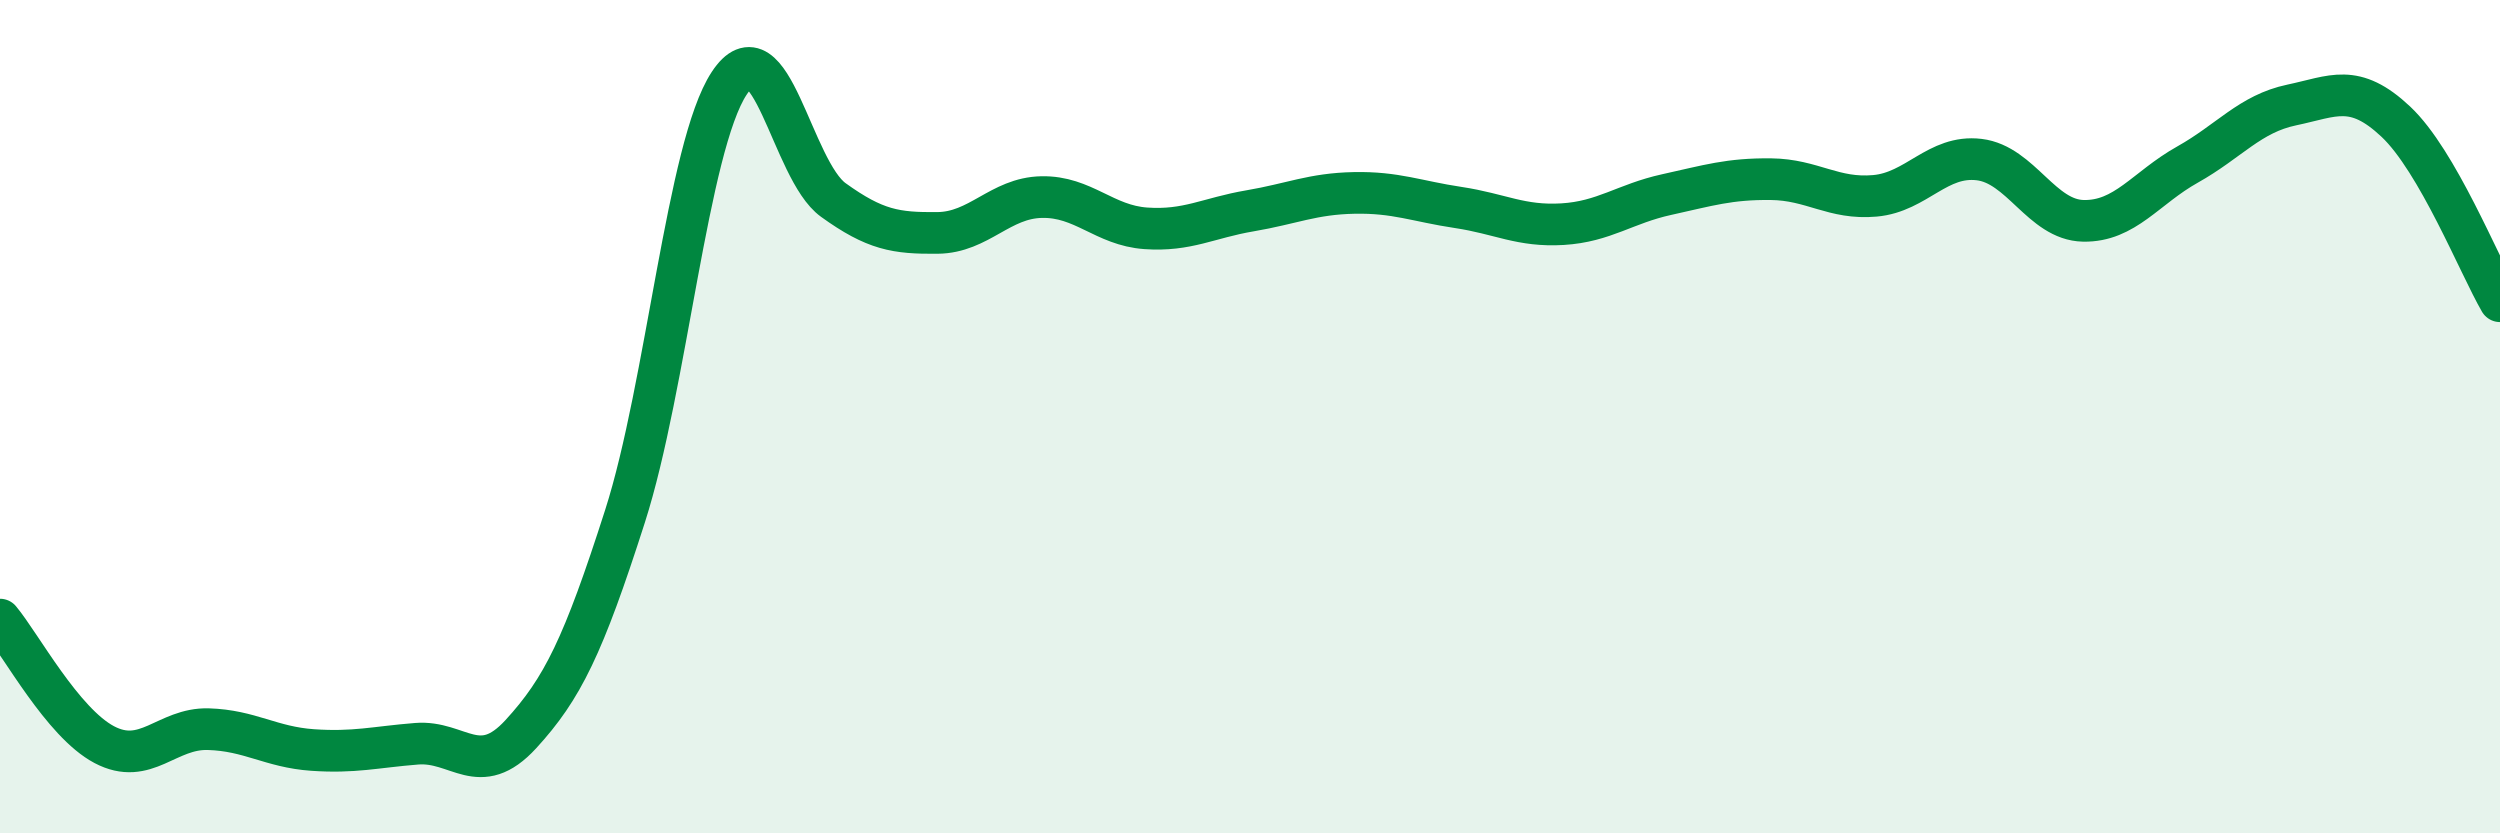 
    <svg width="60" height="20" viewBox="0 0 60 20" xmlns="http://www.w3.org/2000/svg">
      <path
        d="M 0,14.87 C 0.5,15.47 1.5,17.34 2.5,17.87 C 3.5,18.4 4,17.47 5,17.5 C 6,17.53 6.5,17.93 7.5,18 C 8.5,18.07 9,17.93 10,17.85 C 11,17.77 11.5,18.71 12.5,17.62 C 13.5,16.53 14,15.51 15,12.39 C 16,9.27 16.5,3.52 17.5,2 C 18.5,0.48 19,4.08 20,4.8 C 21,5.52 21.5,5.6 22.5,5.59 C 23.5,5.58 24,4.75 25,4.73 C 26,4.71 26.5,5.41 27.5,5.48 C 28.5,5.55 29,5.23 30,5.06 C 31,4.89 31.5,4.65 32.5,4.63 C 33.5,4.61 34,4.83 35,4.98 C 36,5.13 36.5,5.44 37.5,5.38 C 38.5,5.32 39,4.89 40,4.67 C 41,4.45 41.5,4.29 42.5,4.3 C 43.5,4.31 44,4.79 45,4.7 C 46,4.61 46.5,3.71 47.5,3.83 C 48.5,3.95 49,5.28 50,5.3 C 51,5.32 51.5,4.51 52.5,3.95 C 53.5,3.39 54,2.73 55,2.52 C 56,2.31 56.5,1.98 57.5,2.92 C 58.5,3.86 59.5,6.37 60,7.23L60 20L0 20Z"
        fill="#008740"
        opacity="0.1"
        stroke-linecap="round"
        stroke-linejoin="round"
      />
      <path
        d="M 0,14.87 C 0.5,15.47 1.5,17.34 2.5,17.87 C 3.5,18.4 4,17.47 5,17.5 C 6,17.53 6.5,17.93 7.5,18 C 8.5,18.07 9,17.93 10,17.85 C 11,17.77 11.5,18.71 12.5,17.62 C 13.5,16.53 14,15.51 15,12.39 C 16,9.27 16.5,3.52 17.5,2 C 18.5,0.48 19,4.08 20,4.8 C 21,5.52 21.5,5.6 22.5,5.59 C 23.5,5.58 24,4.75 25,4.73 C 26,4.71 26.5,5.41 27.5,5.48 C 28.5,5.55 29,5.23 30,5.06 C 31,4.89 31.5,4.65 32.5,4.63 C 33.5,4.61 34,4.83 35,4.98 C 36,5.13 36.5,5.44 37.5,5.38 C 38.5,5.32 39,4.89 40,4.67 C 41,4.45 41.5,4.29 42.5,4.3 C 43.5,4.31 44,4.79 45,4.7 C 46,4.61 46.5,3.71 47.5,3.83 C 48.5,3.95 49,5.28 50,5.3 C 51,5.32 51.5,4.51 52.5,3.95 C 53.5,3.39 54,2.73 55,2.52 C 56,2.31 56.5,1.98 57.5,2.92 C 58.5,3.86 59.5,6.37 60,7.23"
        stroke="#008740"
        stroke-width="1"
        fill="none"
        stroke-linecap="round"
        stroke-linejoin="round"
      />
    </svg>
  